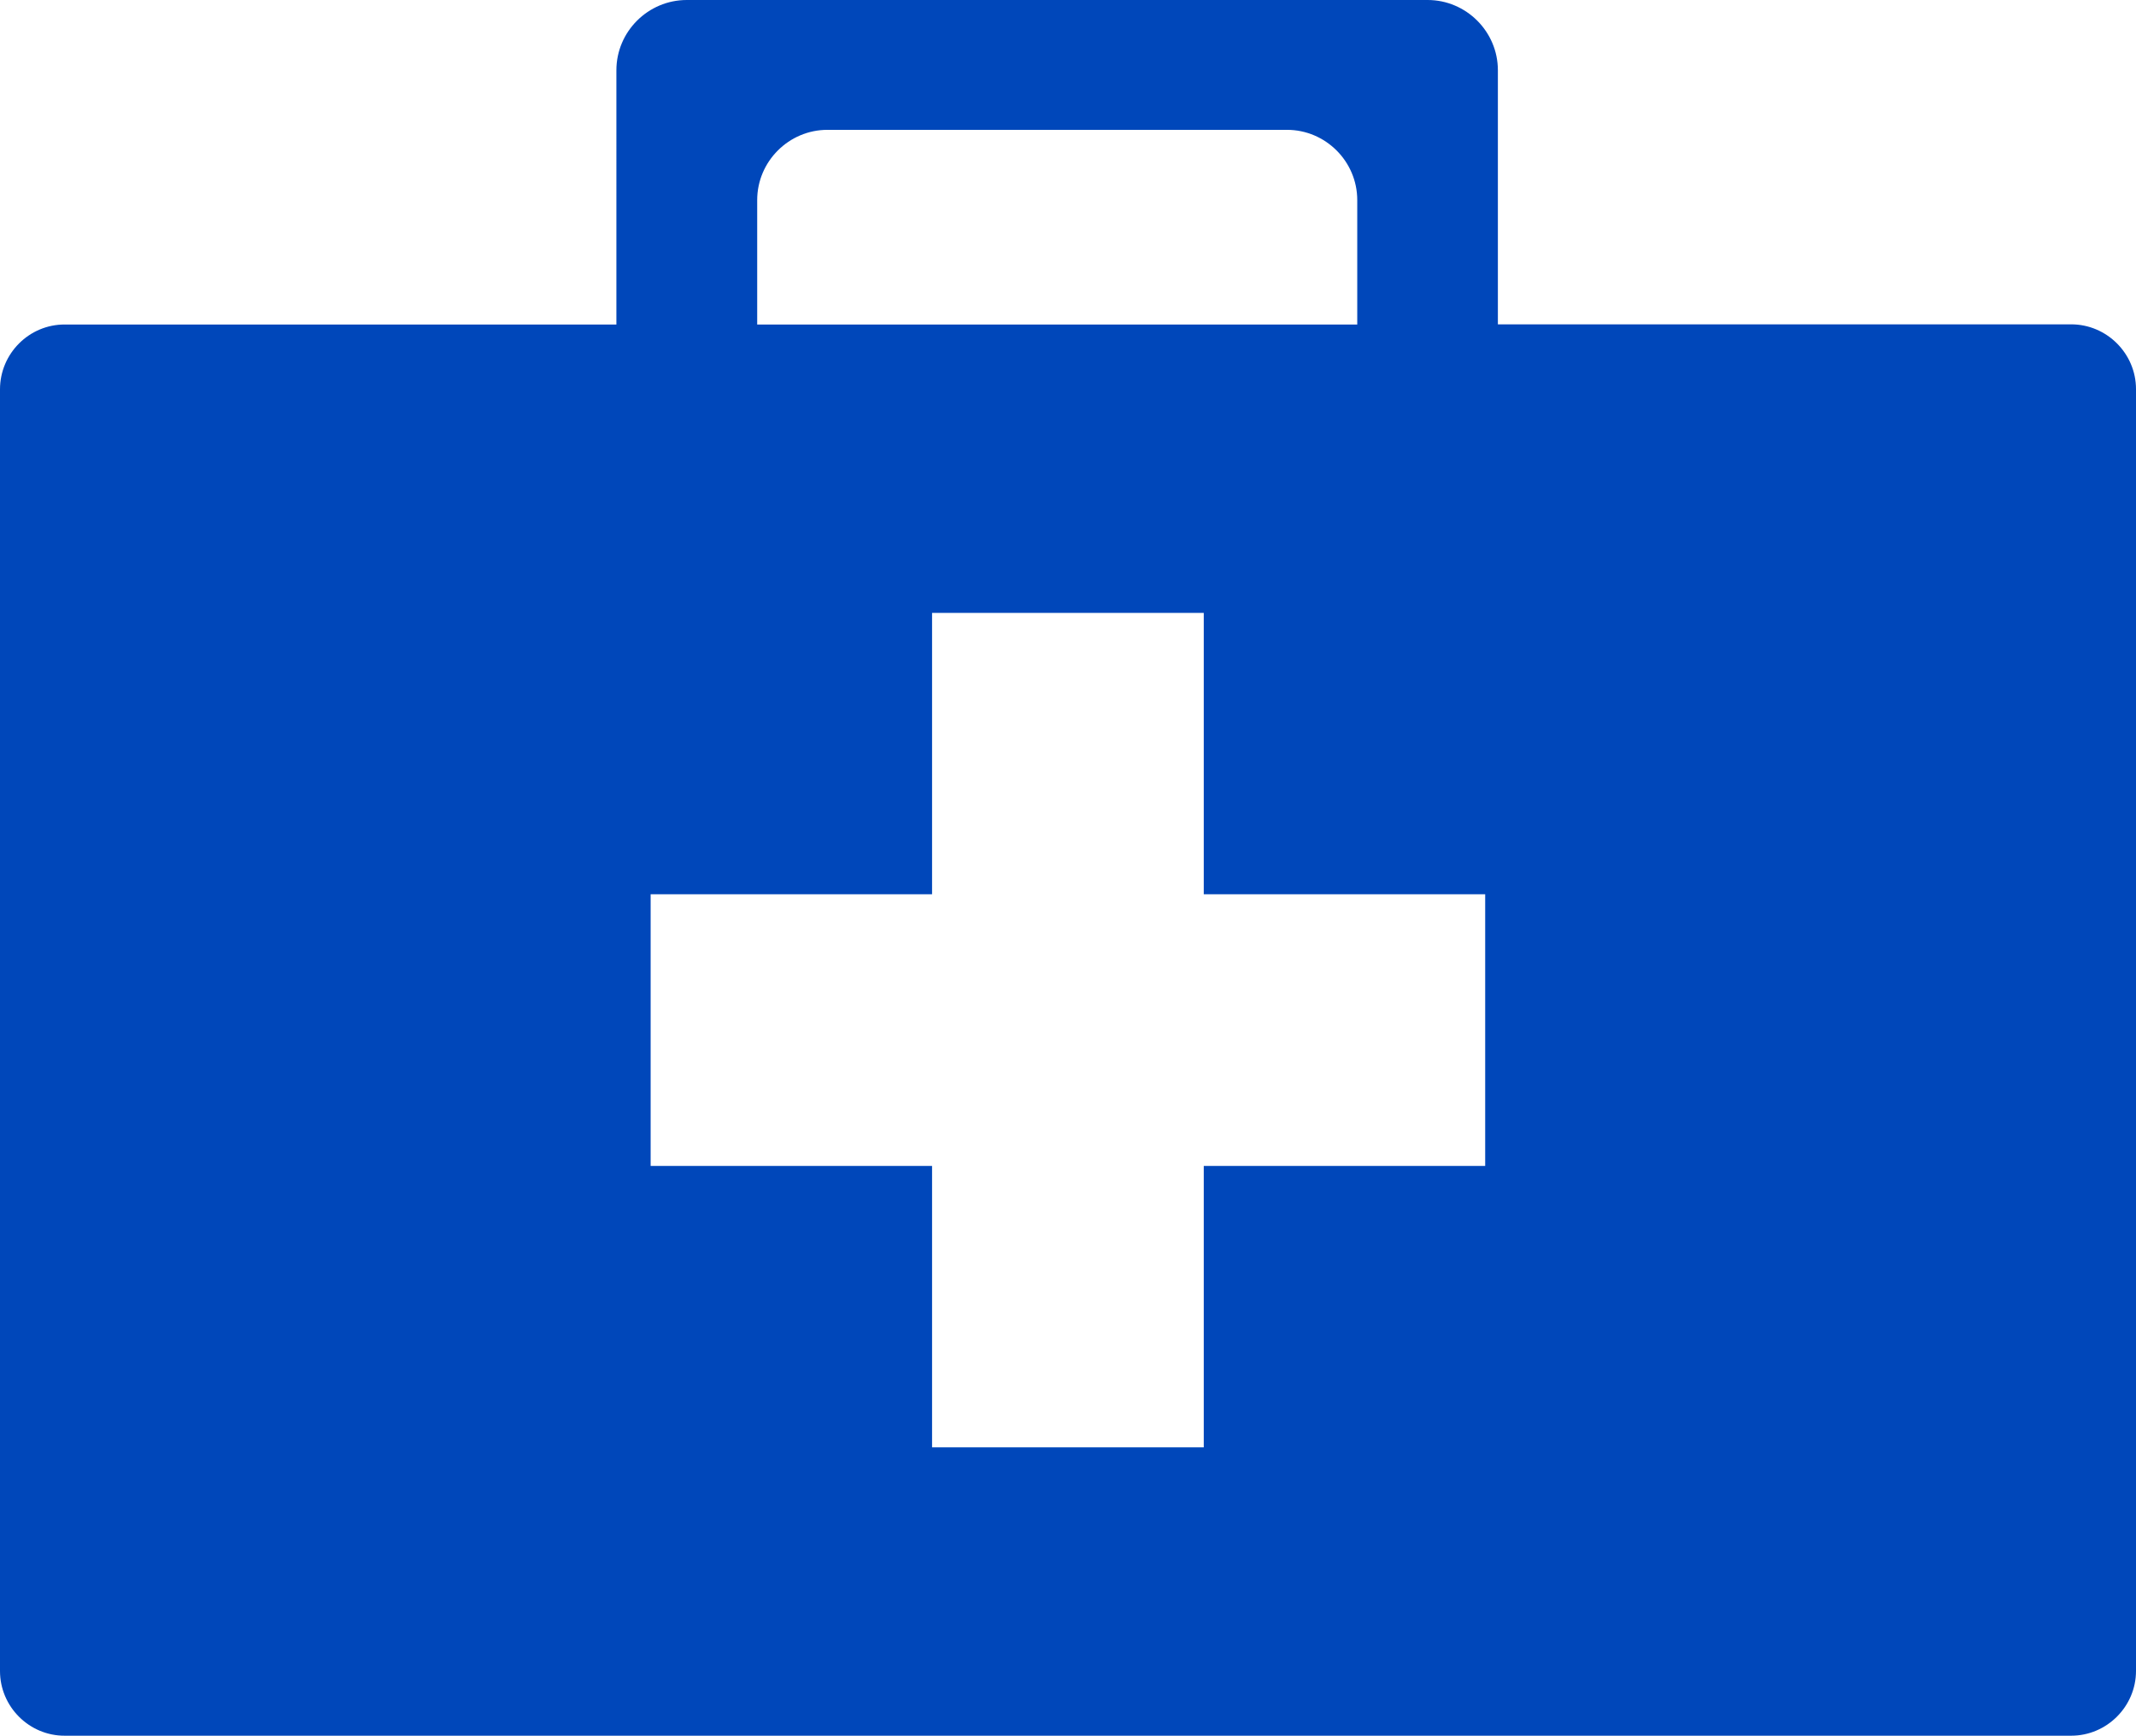 <?xml version="1.0" encoding="UTF-8"?>
<svg id="uuid-95472835-539e-488c-ab30-29e1ac78dd80" data-name="Layer 1" xmlns="http://www.w3.org/2000/svg" width="122.88" height="99.86" viewBox="0 0 122.88 99.86">
  <path d="M3.73,18.67h31.73V4.04c0-2.22,1.82-4.04,4.05-4.04h42.62c2.22,0,4.04,1.82,4.04,4.04v14.62h32.98c2.05,0,3.73,1.68,3.73,3.73v73.74c0,2.05-1.68,3.73-3.73,3.73H3.73c-2.05.01-3.73-1.67-3.73-3.72V22.4c0-2.06,1.68-3.74,3.73-3.73h0ZM43.55,18.67h34.53v-7.16c0-2.22-1.82-4.04-4.04-4.04h-26.44c-2.22,0-4.04,1.82-4.04,4.04v7.16h0ZM69.25,35.26v16.19h16.19v15.63h-16.19v16.19h-15.63v-16.19h-16.19v-15.63h16.19v-16.19h15.63Z" style="fill: #0047ba; fill-rule: evenodd; stroke-width: 0px;"/>
</svg>